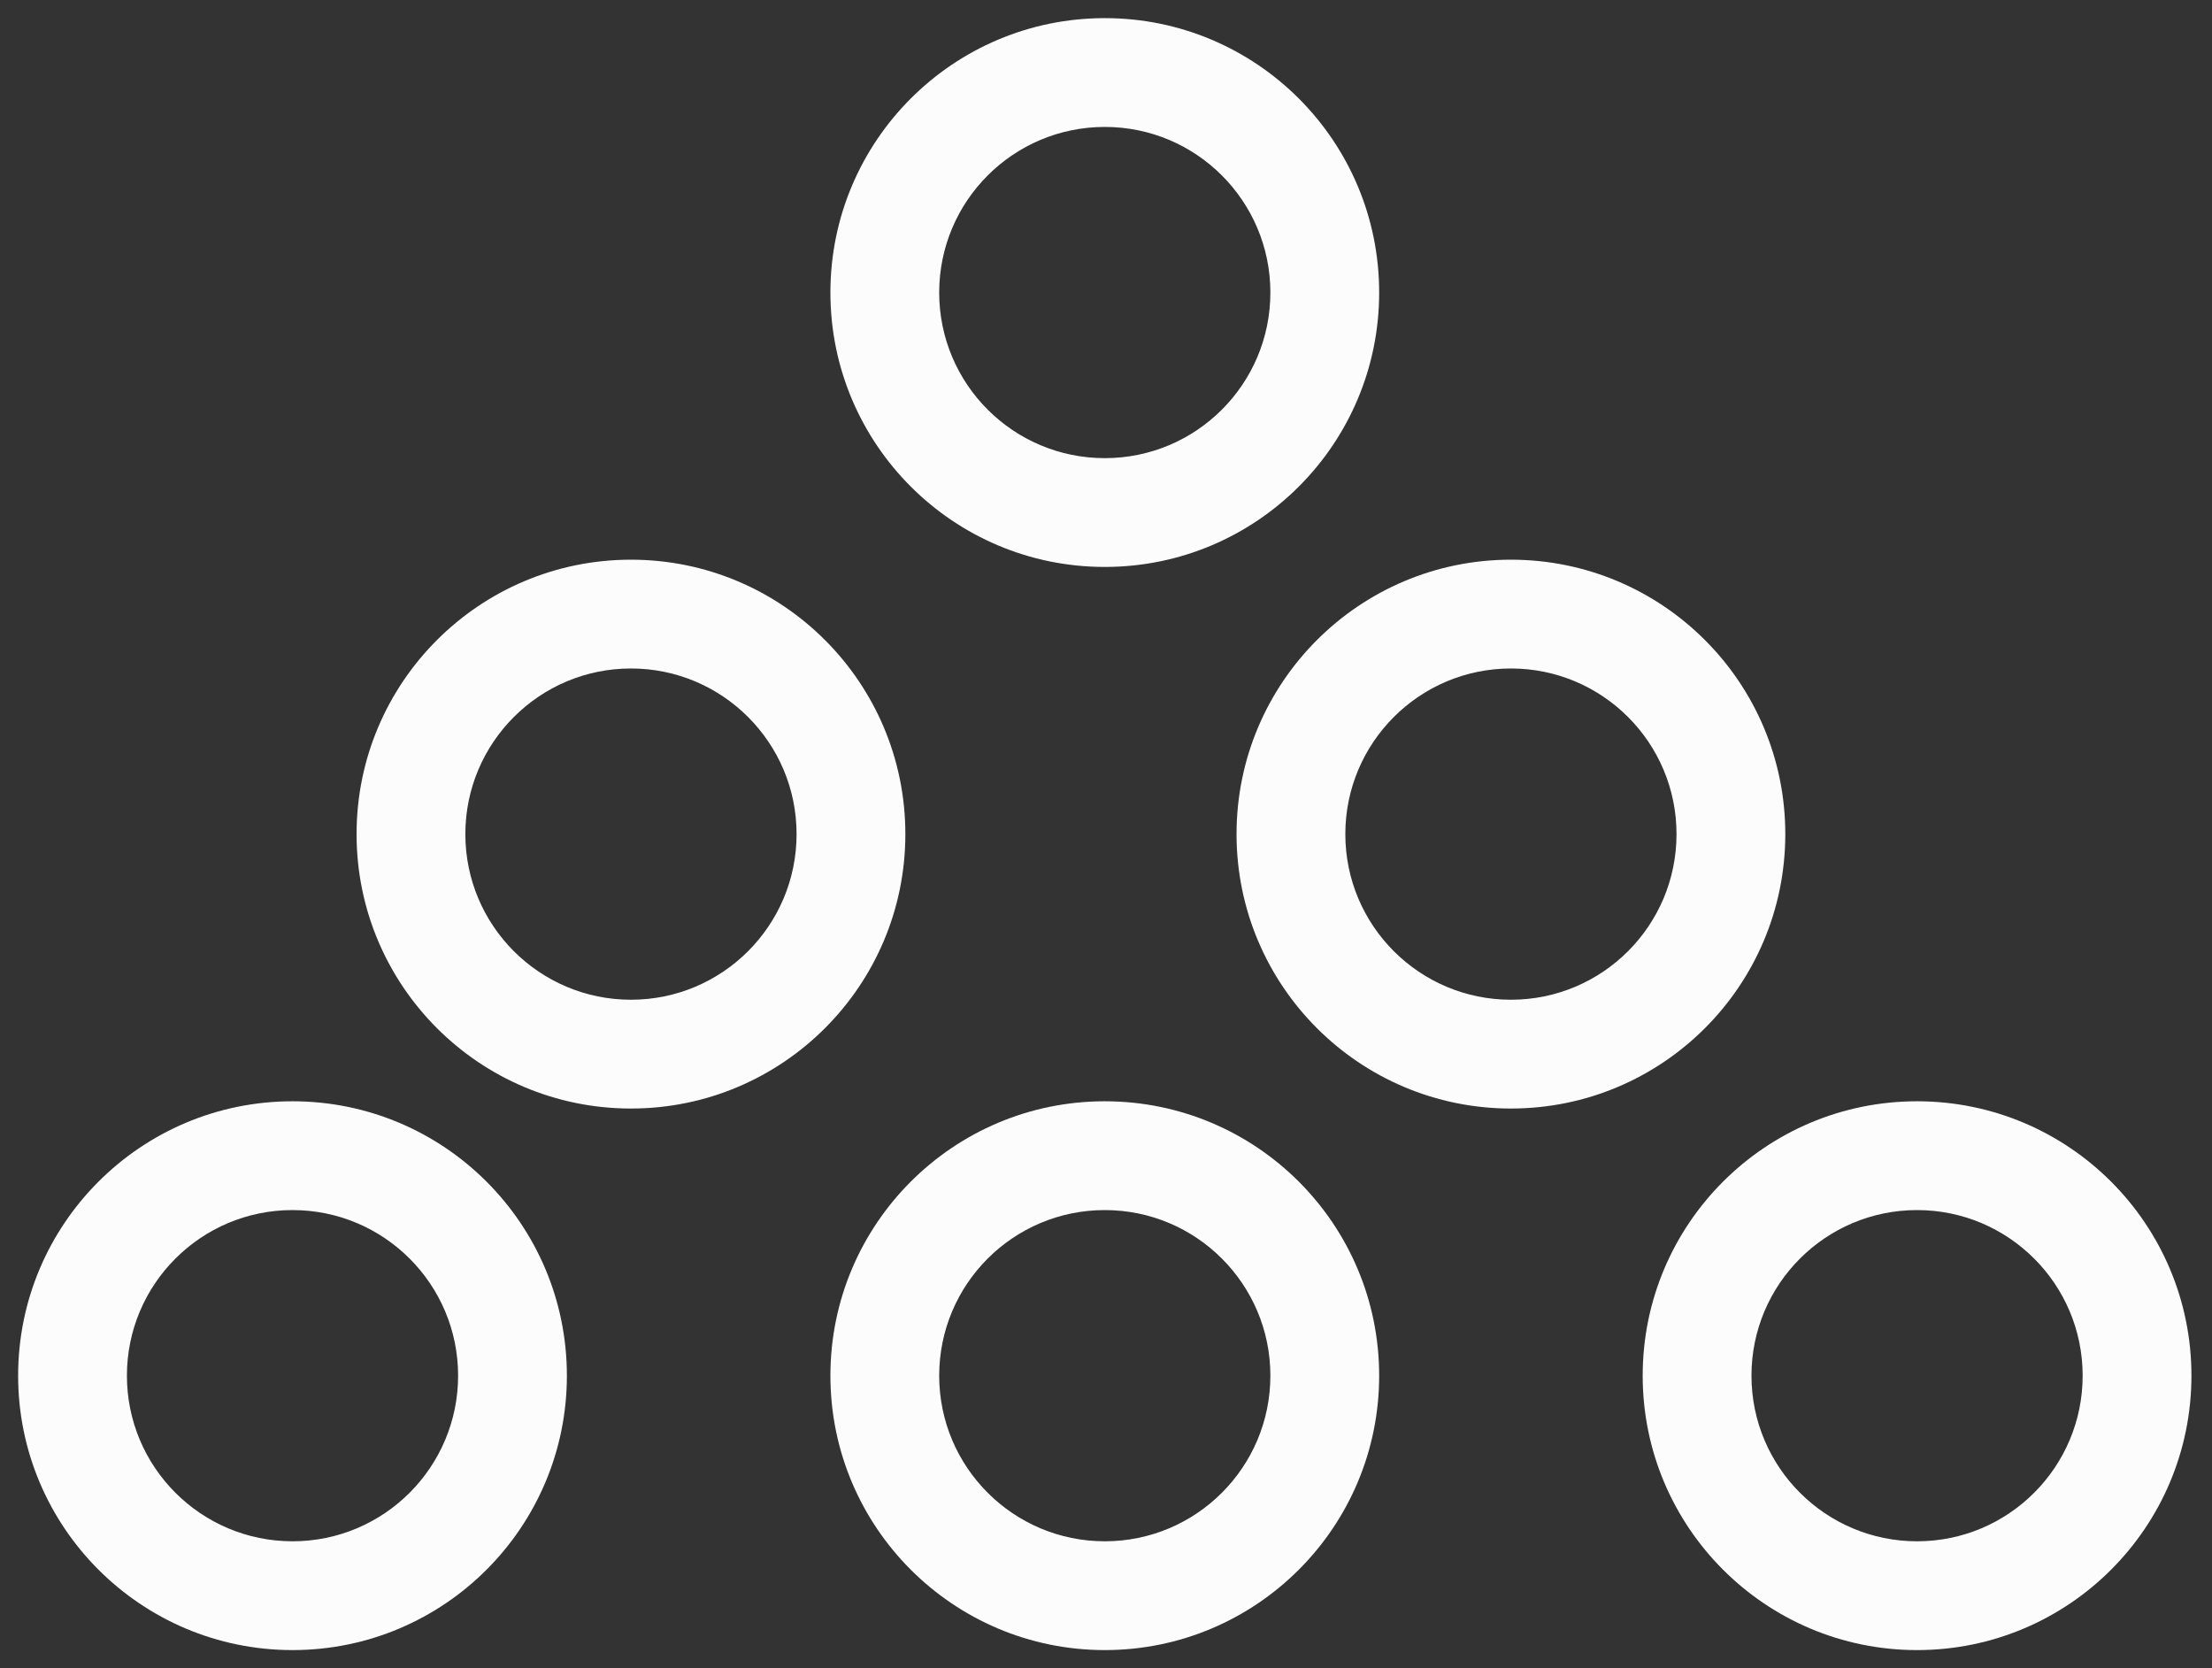 <svg width="61" height="46" viewBox="0 0 61 46" fill="none" xmlns="http://www.w3.org/2000/svg">
<rect x="0" y="0" width="61" height="46" fill="#333333" stroke="none"/>
<path fill-rule="evenodd" clip-rule="evenodd" d="M30.467 3.5C27.945 3.5 25.9 5.545 25.9 8.067C25.9 10.589 27.945 12.633 30.467 12.633C32.989 12.633 35.033 10.589 35.033 8.067C35.033 5.545 32.989 3.5 30.467 3.5ZM22.9 8.067C22.9 3.888 26.288 0.5 30.467 0.5C34.646 0.5 38.033 3.888 38.033 8.067C38.033 12.246 34.646 15.633 30.467 15.633C26.288 15.633 22.9 12.246 22.9 8.067ZM17.4 18.433C14.878 18.433 12.833 20.478 12.833 23C12.833 25.522 14.878 27.567 17.4 27.567C19.922 27.567 21.967 25.522 21.967 23C21.967 20.478 19.922 18.433 17.4 18.433ZM9.833 23C9.833 18.821 13.221 15.433 17.4 15.433C21.579 15.433 24.967 18.821 24.967 23C24.967 27.179 21.579 30.567 17.4 30.567C13.221 30.567 9.833 27.179 9.833 23ZM41.667 18.433C39.145 18.433 37.1 20.478 37.1 23C37.1 25.522 39.145 27.567 41.667 27.567C44.189 27.567 46.233 25.522 46.233 23C46.233 20.478 44.189 18.433 41.667 18.433ZM34.1 23C34.1 18.821 37.488 15.433 41.667 15.433C45.846 15.433 49.233 18.821 49.233 23C49.233 27.179 45.846 30.567 41.667 30.567C37.488 30.567 34.1 27.179 34.1 23ZM8.067 33.367C5.545 33.367 3.5 35.411 3.5 37.933C3.5 40.455 5.545 42.5 8.067 42.5C10.589 42.5 12.633 40.455 12.633 37.933C12.633 35.411 10.589 33.367 8.067 33.367ZM0.5 37.933C0.5 33.754 3.888 30.367 8.067 30.367C12.246 30.367 15.633 33.754 15.633 37.933C15.633 42.112 12.246 45.5 8.067 45.5C3.888 45.5 0.5 42.112 0.5 37.933ZM30.467 33.367C27.945 33.367 25.9 35.411 25.9 37.933C25.9 40.455 27.945 42.5 30.467 42.5C32.989 42.5 35.033 40.455 35.033 37.933C35.033 35.411 32.989 33.367 30.467 33.367ZM22.9 37.933C22.9 33.754 26.288 30.367 30.467 30.367C34.646 30.367 38.033 33.754 38.033 37.933C38.033 42.112 34.646 45.5 30.467 45.5C26.288 45.5 22.9 42.112 22.9 37.933ZM52.867 33.367C50.345 33.367 48.3 35.411 48.3 37.933C48.3 40.455 50.345 42.5 52.867 42.5C55.389 42.5 57.433 40.455 57.433 37.933C57.433 35.411 55.389 33.367 52.867 33.367ZM45.3 37.933C45.3 33.754 48.688 30.367 52.867 30.367C57.046 30.367 60.433 33.754 60.433 37.933C60.433 42.112 57.046 45.5 52.867 45.5C48.688 45.5 45.3 42.112 45.3 37.933Z" fill="#FCFCFC"/>
</svg>
